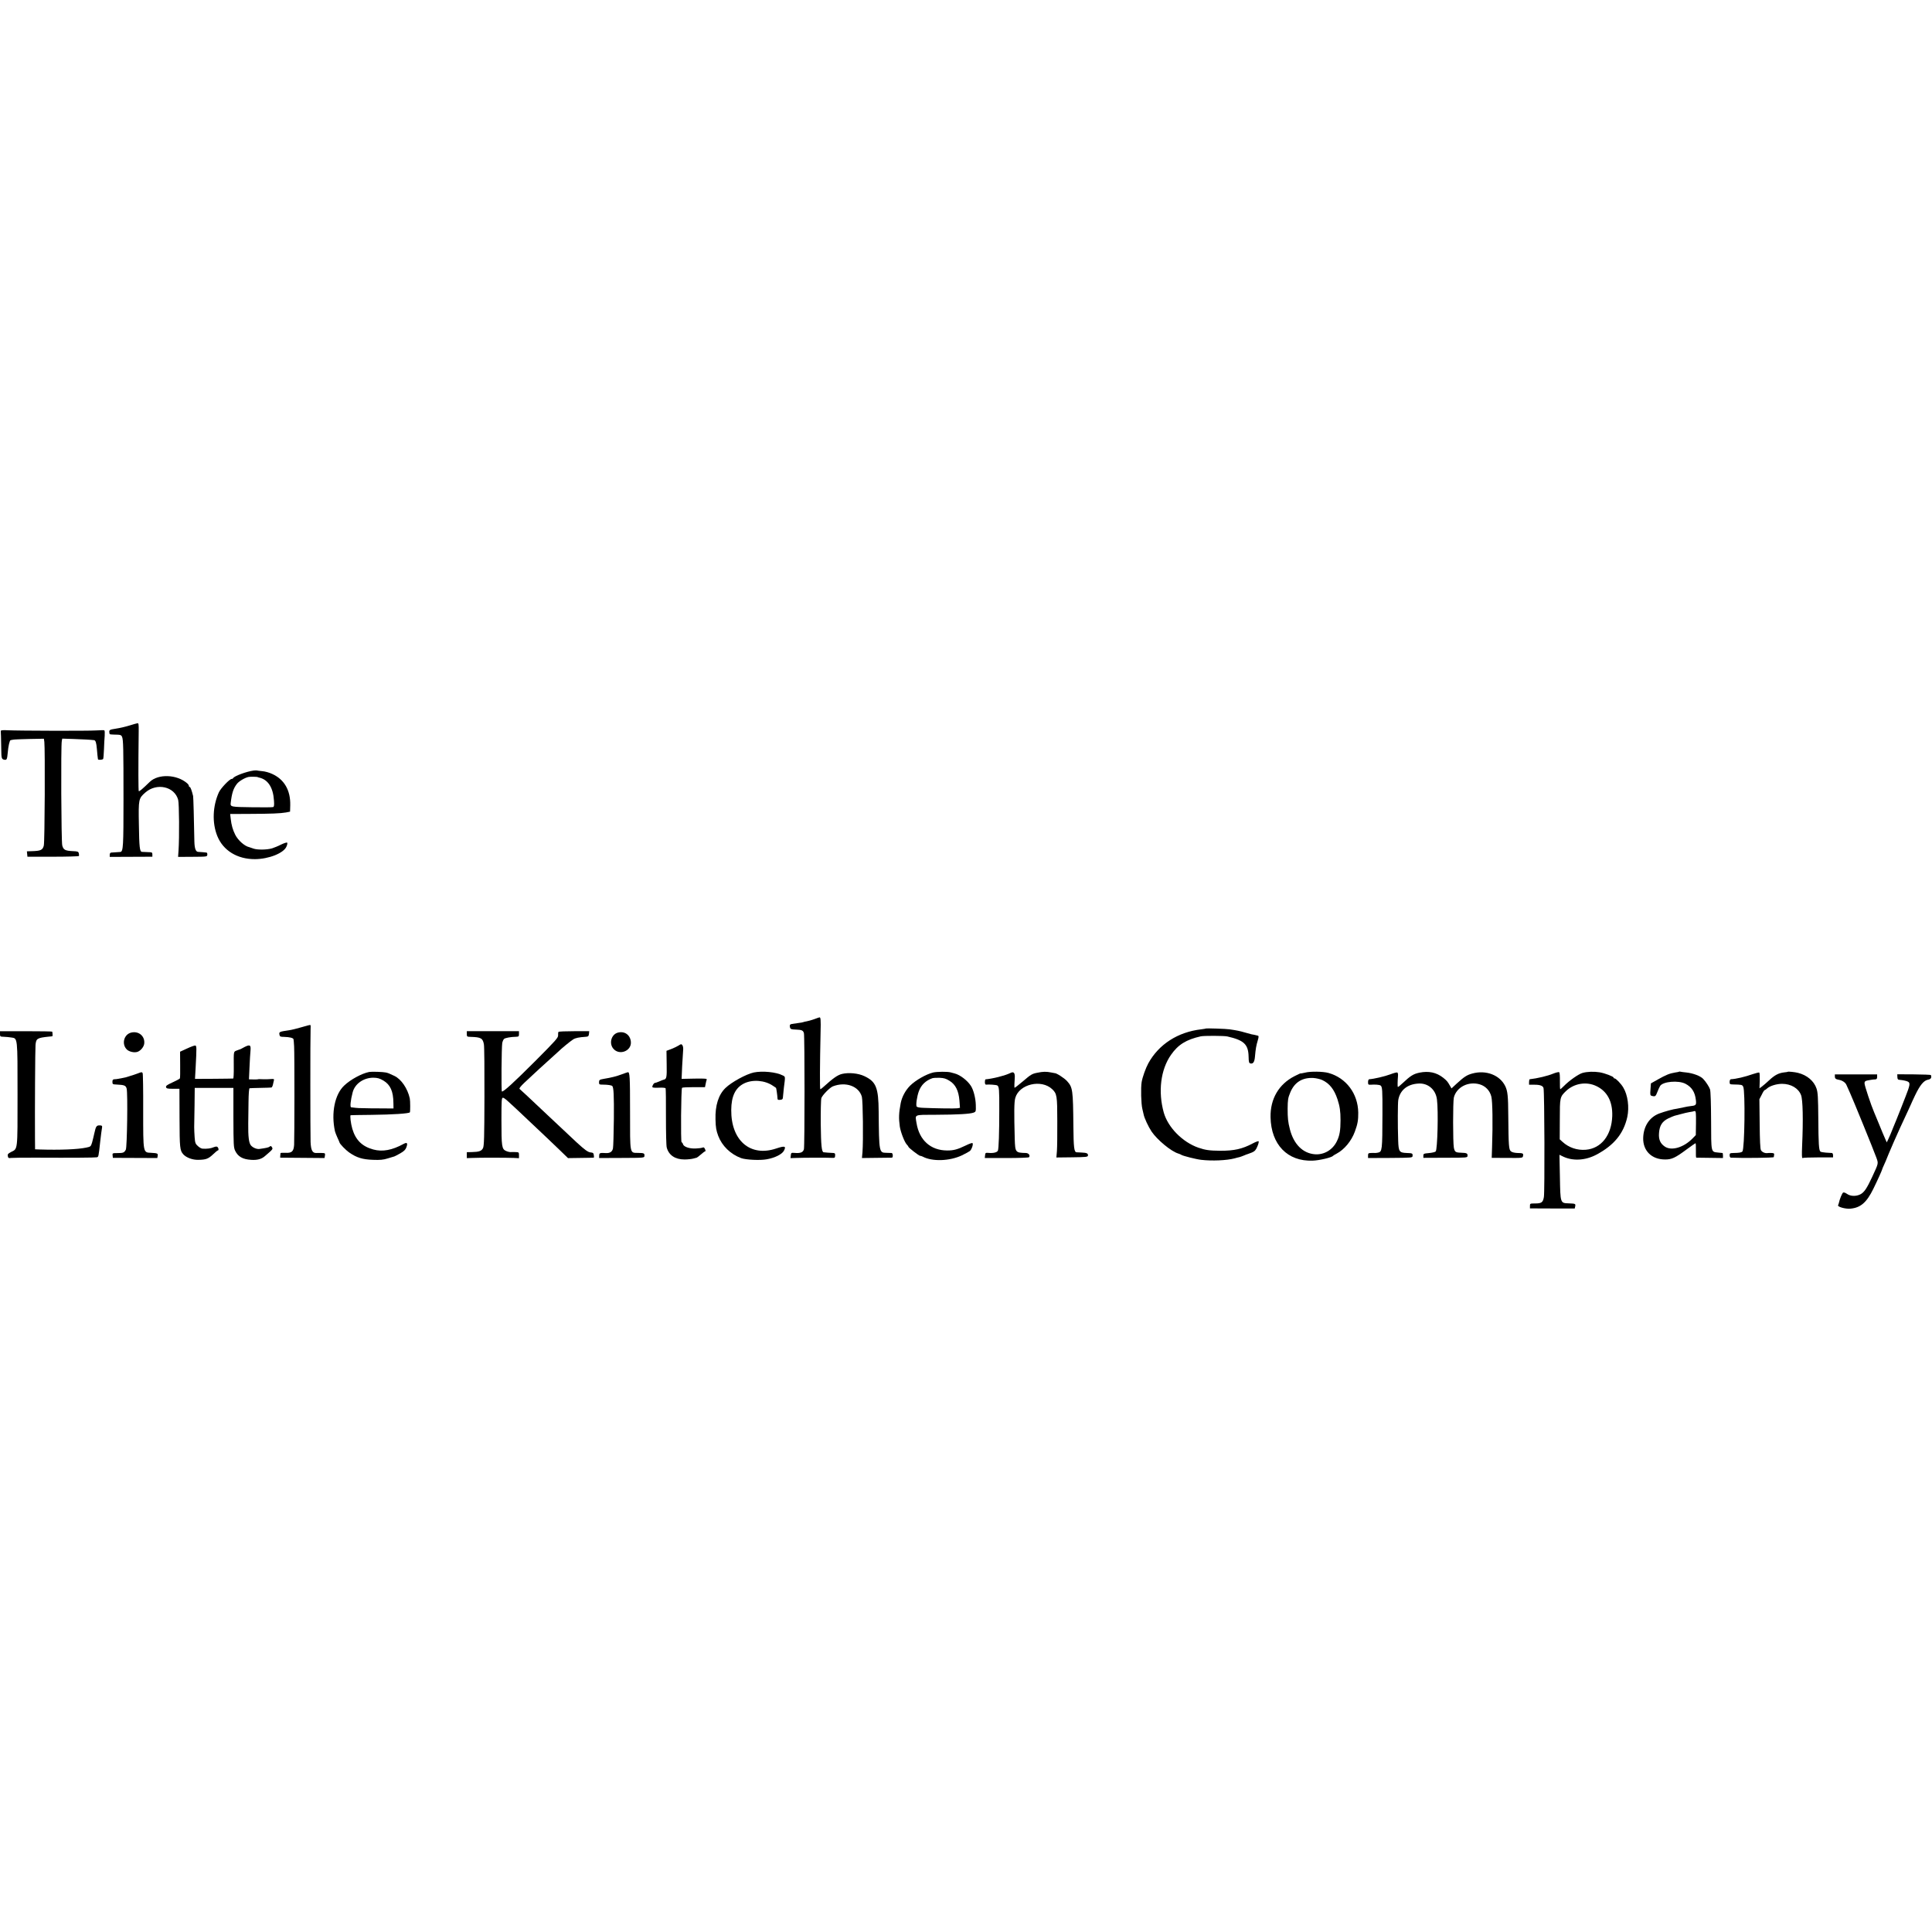 <?xml version="1.0" standalone="no"?>
<!DOCTYPE svg PUBLIC "-//W3C//DTD SVG 20010904//EN"
 "http://www.w3.org/TR/2001/REC-SVG-20010904/DTD/svg10.dtd">
<svg version="1.0" xmlns="http://www.w3.org/2000/svg"
 width="2148pt" height="2148pt" viewBox="0 0 2148 2148"
 preserveAspectRatio="xMidYMid meet">
<g transform="translate(0,2148) scale(0.1,-0.1)"
fill="#000000" stroke="none">
<path d="M1440 13414 c-41 -13 -109 -29 -151 -35 -78 -12 -80 -14 -70 -60 0
-3 20 -6 44 -6 77 -1 84 -3 94 -25 14 -33 16 -121 16 -699 0 -515 -3 -575 -34
-581 -8 -1 -39 -3 -104 -7 -9 -1 -15 -11 -15 -25 l0 -23 237 1 237 1 0 25 c0
23 -3 25 -49 26 -28 1 -57 2 -66 3 -26 2 -31 48 -35 309 -5 277 -3 285 72 351
127 111 325 67 365 -82 11 -41 14 -416 4 -563 l-5 -71 162 1 c160 1 161 1 163
24 1 12 -3 23 -9 23 -12 2 -56 6 -93 8 -27 1 -40 38 -42 117 -4 243 -11 491
-14 504 -15 61 -29 100 -37 100 -6 0 -10 6 -10 13 0 7 -9 20 -20 29 -114 99
-320 106 -414 16 -82 -80 -118 -110 -123 -104 -5 5 -6 246 -1 661 1 87 -1 95
-14 94 -7 -1 -47 -12 -88 -25z"/>
<path d="M9 13355 c0 -5 0 -32 2 -60 1 -27 2 -94 3 -147 1 -100 4 -110 36
-115 25 -4 29 4 36 78 6 73 21 139 32 140 4 0 16 3 27 5 11 3 93 6 182 8 l161
3 5 -36 c9 -74 5 -1112 -6 -1152 -12 -49 -34 -59 -125 -62 l-63 -2 3 -30 3
-30 283 0 c156 0 286 4 289 8 3 5 2 18 -1 30 -4 19 -13 22 -64 24 -88 4 -107
14 -120 64 -11 43 -16 1107 -5 1160 l5 27 126 -4 c110 -4 187 -8 228 -13 17
-2 25 -28 31 -96 4 -52 9 -95 12 -116 2 -11 51 -7 58 3 3 6 7 54 9 107 2 53 5
121 8 151 2 30 1 57 -4 60 -4 3 -46 2 -92 -1 -85 -6 -856 -4 -986 2 -43 3 -72
0 -73 -6z"/>
<path d="M2820 12913 c-78 -10 -219 -62 -228 -85 -2 -4 -9 -8 -16 -8 -23 0
-123 -105 -143 -150 -69 -154 -76 -338 -17 -485 65 -161 222 -258 419 -257
154 1 320 67 350 140 9 19 12 39 8 43 -5 5 -35 -5 -68 -21 -33 -17 -78 -35
-100 -42 -59 -17 -162 -18 -206 -3 -22 8 -43 15 -47 16 -52 11 -125 75 -157
139 -27 54 -42 106 -50 178 l-6 52 213 1 c244 1 344 5 408 16 l45 9 2 71 c4
166 -66 287 -200 348 -31 15 -81 29 -110 31 -28 3 -56 6 -62 8 -5 1 -21 0 -35
-1z m45 -73 c0 -1 7 -3 15 -5 99 -21 157 -110 166 -256 4 -51 1 -68 -9 -72 -8
-3 -115 -4 -237 -2 -233 3 -240 4 -235 48 13 110 29 160 69 212 23 30 91 70
131 77 19 4 100 2 100 -2z"/>
<path d="M9053 10149 c-28 -10 -66 -21 -84 -24 -18 -3 -35 -7 -38 -9 -3 -2
-28 -7 -56 -10 -78 -10 -84 -12 -91 -19 -3 -3 -4 -16 -1 -29 6 -21 13 -23 68
-25 64 -2 79 -10 87 -40 9 -33 9 -1258 0 -1290 -9 -35 -39 -47 -105 -41 -36 3
-38 1 -41 -28 l-3 -30 63 2 c71 3 345 4 397 1 32 -2 35 1 36 26 2 21 -3 27
-19 28 -32 1 -100 6 -109 8 -22 4 -29 74 -32 316 -1 145 2 272 7 287 12 33 94
117 128 130 142 55 288 3 322 -115 12 -43 17 -487 7 -617 l-6 -65 161 2 c89 1
166 2 172 2 15 1 12 51 -3 52 -7 0 -34 1 -59 2 -80 1 -81 4 -85 457 -2 268
-29 334 -158 395 -68 33 -175 43 -250 25 -49 -12 -100 -48 -209 -147 -14 -13
-28 -23 -32 -23 -6 0 -5 268 3 630 4 142 1 171 -12 169 -3 0 -29 -9 -58 -20z"/>
<path d="M3351 10059 c-51 -15 -112 -30 -135 -33 -111 -16 -115 -18 -109 -50
4 -21 11 -24 51 -24 62 -2 99 -11 105 -25 2 -7 5 -43 7 -82 5 -93 4 -1025 0
-1094 -5 -73 -26 -92 -97 -88 -29 1 -54 0 -54 -3 -1 -3 -2 -15 -3 -28 l-1 -23
247 -2 246 -2 5 28 c3 25 1 27 -32 28 -20 1 -47 0 -61 0 -46 -3 -63 29 -67
122 -3 102 -4 1184 0 1250 2 27 1 50 -2 51 -4 2 -48 -9 -100 -25z"/>
<path d="M13408 10045 c-2 -2 -25 -5 -53 -9 -260 -30 -472 -167 -588 -378 -29
-53 -65 -154 -74 -208 -11 -64 -6 -245 8 -300 7 -30 14 -57 14 -60 7 -39 52
-136 88 -190 62 -92 217 -221 297 -245 14 -4 30 -11 35 -15 16 -11 164 -49
220 -55 119 -14 283 -7 370 16 22 6 47 13 55 14 8 2 31 10 50 18 19 8 38 16
42 16 5 1 26 9 48 18 31 14 43 27 59 66 12 27 18 53 15 58 -3 5 -33 -6 -67
-24 -114 -61 -206 -82 -362 -81 -116 1 -163 7 -241 34 -176 61 -338 225 -385
390 -65 233 -35 478 80 642 79 114 170 170 331 206 36 8 260 7 295 -1 186 -42
234 -88 237 -225 1 -59 5 -71 19 -75 31 -8 47 15 52 78 7 82 14 122 31 178 11
36 11 49 3 52 -14 4 -71 17 -74 16 -2 0 -32 9 -69 19 -62 18 -91 24 -174 36
-37 6 -258 13 -262 9z"/>
<path d="M0 9985 c0 -29 2 -31 43 -32 23 -1 61 -4 83 -8 71 -10 69 6 69 -635
0 -635 4 -600 -74 -639 -32 -17 -38 -24 -34 -45 4 -21 9 -24 37 -20 17 2 146
4 286 3 393 -2 643 0 664 4 22 4 21 -2 41 182 7 59 15 127 20 151 2 17 -2 21
-25 22 -36 1 -44 -9 -60 -83 -7 -33 -19 -81 -26 -107 -14 -45 -16 -47 -65 -57
-94 -20 -291 -28 -516 -21 l-53 2 -1 116 c-2 328 2 1003 6 1045 7 71 17 78
150 92 17 1 33 3 36 4 5 1 5 22 0 51 -1 3 -132 5 -291 5 l-290 0 0 -30z"/>
<path d="M5190 9984 c0 -29 2 -31 43 -32 114 -3 135 -15 147 -83 5 -24 7 -287
6 -584 -1 -457 -4 -545 -16 -570 -17 -33 -43 -42 -127 -44 l-53 -1 0 -33 0
-33 63 2 c79 4 384 3 460 0 l57 -3 0 34 c0 31 -2 33 -37 34 -21 1 -45 1 -55 0
-9 -1 -32 4 -51 12 -48 21 -52 49 -52 342 0 224 2 250 16 250 17 0 44 -24 308
-274 80 -75 161 -151 180 -170 20 -18 81 -77 136 -130 l100 -97 140 2 c77 1
143 2 146 3 3 1 4 13 1 29 -3 22 -9 27 -34 29 -30 2 -67 29 -158 113 -57 53
-283 265 -325 305 -191 181 -299 281 -308 288 -8 5 11 29 54 70 86 81 242 225
298 274 24 21 58 52 75 68 42 41 135 117 169 139 26 16 64 24 142 29 25 2 30
7 33 32 l3 30 -168 0 c-92 0 -171 -3 -174 -8 -3 -4 -5 -21 -4 -38 2 -26 -27
-58 -254 -286 -242 -242 -357 -347 -371 -338 -8 5 -4 494 4 539 4 19 13 39 20
45 14 12 76 23 134 24 29 1 32 4 32 32 l0 30 -290 0 -290 0 0 -31z"/>
<path d="M1456 9999 c-81 -22 -106 -131 -44 -189 25 -23 77 -35 111 -26 35 8
74 52 80 89 13 85 -61 149 -147 126z"/>
<path d="M6865 9998 c-69 -22 -95 -118 -47 -176 66 -81 205 -28 196 75 -7 79
-73 124 -149 101z"/>
<path d="M7543 9855 c-12 -8 -47 -25 -77 -37 l-56 -21 2 -148 c3 -148 -1 -167
-33 -173 -8 -2 -31 -10 -51 -20 -21 -9 -42 -16 -47 -16 -13 0 -34 -38 -27 -48
3 -5 35 -7 72 -5 37 2 70 -1 74 -6 3 -6 5 -149 4 -318 0 -169 3 -323 9 -342
23 -85 94 -132 198 -132 35 0 79 5 97 10 18 5 35 10 38 10 3 0 24 16 46 35 22
20 44 36 49 36 5 0 4 11 -3 25 -8 18 -15 22 -27 16 -9 -4 -44 -9 -77 -10 -71
-3 -133 19 -141 49 -3 11 -10 20 -15 20 -11 0 -6 595 5 606 3 4 63 7 131 7
l124 0 7 34 c3 19 9 41 12 49 5 12 -16 14 -137 12 l-142 -3 6 140 c4 77 9 158
11 179 4 36 -7 66 -24 66 -4 0 -16 -7 -28 -15z"/>
<path d="M2078 9822 l-76 -35 1 -144 c1 -80 0 -148 -3 -153 -3 -5 -40 -25 -82
-44 -61 -28 -75 -38 -72 -53 4 -15 16 -18 77 -18 l72 0 1 -325 c1 -334 4 -361
42 -404 34 -37 104 -63 167 -61 84 1 111 11 164 61 25 24 49 44 54 44 11 0 8
25 -4 37 -8 8 -20 7 -44 -2 -31 -14 -75 -19 -122 -16 -13 0 -36 13 -53 29 -27
24 -31 35 -36 97 -3 39 -5 90 -5 115 1 25 2 133 4 240 l2 195 215 0 215 0 0
-330 c1 -305 2 -333 20 -370 31 -64 83 -94 175 -100 70 -5 117 8 155 41 93 80
92 78 76 103 -7 11 -13 12 -23 3 -12 -10 -36 -15 -113 -26 -29 -4 -70 12 -94
38 -24 26 -33 98 -31 246 0 47 2 154 3 237 1 93 6 154 12 154 6 1 60 3 120 4
61 1 115 3 122 4 6 0 14 16 18 34 4 17 8 39 11 48 3 13 -3 15 -38 12 -24 -2
-59 -3 -78 -2 -50 2 -54 2 -65 -1 -5 -1 -30 -2 -54 -1 l-43 1 6 133 c3 72 8
156 11 185 6 65 -6 72 -67 41 -23 -13 -45 -24 -48 -25 -3 0 -20 -7 -37 -13
-37 -15 -35 -3 -34 -183 1 -71 -2 -129 -6 -129 -5 -1 -102 -2 -216 -3 l-209
-1 7 125 c12 227 12 244 -5 246 -8 1 -50 -14 -92 -34z"/>
<path d="M4105 9562 c-82 -16 -208 -84 -278 -151 -105 -98 -147 -306 -103
-508 3 -12 15 -44 27 -70 12 -26 23 -50 23 -53 3 -18 69 -86 111 -115 81 -56
146 -76 262 -80 80 -3 114 0 165 16 34 11 68 21 73 22 6 2 35 17 65 34 42 24
59 41 68 67 18 48 8 59 -31 38 -127 -70 -235 -90 -337 -62 -124 34 -196 105
-233 230 -17 59 -28 149 -18 151 3 1 107 3 231 4 240 3 412 14 427 28 5 6 5
128 -1 155 -24 110 -95 214 -171 250 -57 27 -71 33 -95 38 -31 7 -158 11 -185
6z m158 -96 c77 -46 110 -119 111 -250 l1 -60 -145 1 c-80 0 -158 1 -175 2
-16 1 -37 1 -45 1 -8 -1 -33 1 -55 3 -22 3 -45 5 -51 6 -14 1 -7 77 17 167 25
95 121 162 230 162 48 -1 69 -7 112 -32z"/>
<path d="M8380 9556 c-84 -18 -248 -108 -314 -172 -78 -75 -116 -196 -111
-352 2 -87 8 -120 30 -180 43 -113 137 -204 255 -248 53 -19 211 -27 285 -13
90 16 168 55 190 94 28 53 12 58 -85 26 -288 -97 -503 88 -500 429 1 152 46
246 142 294 95 47 232 36 322 -26 17 -12 32 -22 34 -23 3 -3 15 -86 16 -113 0
-19 5 -23 30 -20 27 3 30 7 32 43 2 22 6 63 9 90 17 132 18 123 -14 139 -71
37 -225 52 -321 32z"/>
<path d="M10375 9556 c-78 -19 -194 -85 -256 -146 -52 -52 -91 -124 -105 -195
-21 -112 -23 -165 -10 -260 9 -60 52 -172 77 -199 11 -11 19 -23 19 -26 0 -10
117 -100 129 -100 6 0 19 -4 29 -9 106 -57 300 -51 437 14 39 19 78 40 88 48
20 17 41 78 29 88 -4 4 -38 -8 -76 -27 -89 -43 -134 -56 -207 -55 -182 1 -308
114 -339 304 -16 100 -35 92 215 93 245 1 381 9 420 24 25 10 26 12 24 86 -2
76 -26 168 -55 212 -39 60 -119 121 -179 137 -16 4 -37 10 -45 12 -36 10 -149
9 -195 -1z m181 -92 c68 -41 102 -111 111 -220 l6 -81 -29 -5 c-28 -4 -240 -1
-377 5 -42 1 -71 7 -76 15 -10 17 4 114 25 170 26 70 76 118 149 144 11 4 48
6 81 5 49 -2 72 -9 110 -33z"/>
<path d="M11532 9553 c-58 -11 -73 -21 -158 -94 -52 -44 -94 -77 -95 -72 -2
13 -1 55 3 106 4 57 -10 76 -45 59 -39 -18 -56 -24 -137 -46 -46 -12 -112 -24
-142 -26 -5 0 -8 -14 -8 -30 0 -19 5 -30 13 -29 31 4 113 -2 125 -9 20 -13 23
-44 22 -272 0 -258 -6 -429 -15 -452 -8 -20 -50 -31 -102 -26 -36 3 -38 1 -41
-27 l-3 -30 243 0 c134 0 246 4 249 9 15 20 -4 46 -35 47 -117 3 -119 6 -124
156 -8 298 -7 411 6 456 43 154 290 212 411 97 52 -50 56 -75 56 -355 1 -143
-1 -292 -4 -332 l-6 -72 174 2 c157 2 174 4 177 19 3 24 -13 32 -71 34 -27 1
-53 2 -57 3 -26 4 -32 56 -34 286 -4 410 -7 435 -71 506 -31 34 -120 91 -138
88 -3 0 -20 3 -37 7 -54 11 -90 11 -156 -3z"/>
<path d="M14508 9554 c-27 -6 -48 -10 -48 -8 0 2 -31 -12 -68 -31 -174 -89
-270 -252 -266 -456 6 -305 189 -494 469 -483 72 2 212 35 225 53 3 3 21 15
41 25 85 45 164 140 202 244 31 83 39 129 38 212 -3 211 -134 386 -331 441
-61 17 -204 19 -262 3z m193 -82 c81 -38 132 -103 169 -213 26 -80 34 -132 34
-234 0 -111 -10 -171 -40 -232 -47 -98 -144 -155 -248 -146 -133 12 -233 113
-275 278 -21 82 -25 123 -25 230 1 96 4 118 29 178 46 113 133 168 256 162 31
-2 76 -12 100 -23z"/>
<path d="M15781 9554 c-67 -14 -100 -35 -186 -116 -27 -26 -51 -45 -54 -43 -4
4 -3 65 2 124 2 18 -2 35 -8 37 -6 3 -40 -6 -76 -20 -64 -24 -185 -52 -236
-55 -8 -1 -13 -14 -13 -32 0 -27 3 -30 28 -29 49 4 97 0 110 -8 21 -14 23 -46
22 -322 -1 -399 -3 -415 -49 -425 -15 -3 -32 -5 -37 -4 -5 1 -24 1 -41 0 -29
-1 -33 -4 -33 -28 l0 -28 247 1 c245 2 247 2 248 23 2 28 -2 30 -65 32 -83 3
-91 15 -95 139 -6 170 -5 412 1 450 19 109 100 176 224 183 106 7 192 -66 206
-176 17 -128 6 -559 -14 -579 -7 -7 -41 -15 -75 -18 -57 -5 -62 -7 -62 -29 l0
-24 245 1 c242 0 245 1 246 21 2 28 -8 33 -72 35 -62 2 -70 8 -80 56 -11 59
-11 511 0 558 30 116 162 183 288 146 64 -19 113 -70 129 -137 13 -53 17 -297
8 -556 l-4 -124 172 -1 c171 -1 172 -1 176 22 6 29 -1 32 -63 33 -31 1 -59 8
-71 18 -24 19 -27 58 -30 401 -1 212 -7 270 -34 325 -60 122 -212 181 -364
140 -61 -16 -93 -37 -176 -113 l-57 -53 -17 29 c-27 48 -35 57 -76 90 -75 59
-161 77 -264 56z"/>
<path d="M17270 9544 c-61 -26 -180 -54 -262 -63 -5 -1 -8 -14 -8 -31 l0 -30
64 0 c60 0 92 -13 97 -38 11 -53 14 -1151 4 -1210 -10 -60 -26 -72 -96 -72
-58 0 -59 -1 -59 -27 l0 -28 249 -1 249 0 5 23 c6 30 3 31 -72 34 -94 3 -93 0
-98 295 l-5 245 29 -14 c111 -58 255 -52 383 16 195 104 301 234 342 417 24
110 6 246 -45 330 -25 42 -81 100 -96 100 -6 0 -11 4 -11 9 0 12 -96 49 -155
59 -63 10 -138 8 -191 -7 -43 -12 -149 -86 -207 -146 -19 -19 -37 -35 -40 -35
-3 0 -5 41 -4 91 1 51 -2 94 -8 98 -5 4 -35 -3 -65 -15z m474 -137 c124 -57
186 -172 181 -335 -7 -214 -123 -361 -294 -375 -96 -8 -189 24 -258 87 l-32
29 1 221 c0 245 1 250 68 315 89 85 223 109 334 58z"/>
<path d="M18668 9565 c-1 -2 -21 -6 -43 -9 -61 -10 -102 -26 -190 -76 l-80
-45 -5 -67 c-5 -61 -3 -67 15 -72 37 -10 43 -6 61 42 10 26 24 57 31 68 31 50
203 65 281 25 71 -37 107 -92 117 -183 6 -53 1 -59 -54 -65 -20 -2 -56 -8 -81
-14 -25 -6 -58 -12 -73 -15 -45 -5 -137 -31 -200 -54 -109 -41 -175 -143 -178
-273 -3 -141 94 -238 242 -238 74 -1 115 18 240 111 52 38 97 70 100 70 3 0 5
-36 4 -80 -1 -44 0 -80 4 -81 3 0 72 -1 152 -2 l145 -2 0 28 c0 15 -2 27 -5
28 -3 0 -26 3 -51 5 -78 9 -75 -5 -76 352 -1 199 -5 330 -12 351 -10 29 -47
86 -77 117 -31 32 -112 62 -185 70 -30 3 -60 7 -67 9 -6 2 -13 2 -15 0z m188
-572 l-2 -133 -37 -38 c-98 -100 -233 -140 -307 -90 -51 34 -71 80 -65 151 6
83 35 129 102 162 30 14 62 28 71 30 10 2 42 11 72 19 30 9 73 18 95 22 22 3
41 7 43 8 1 2 8 3 16 3 11 0 13 -26 12 -134z"/>
<path d="M19877 9564 c-1 -2 -20 -5 -42 -7 -60 -7 -104 -30 -165 -87 -30 -28
-67 -60 -82 -71 l-26 -19 3 85 c1 47 -1 87 -5 90 -4 3 -34 -4 -66 -15 -97 -34
-192 -56 -251 -59 -7 -1 -13 -14 -13 -29 0 -26 3 -28 38 -29 98 -2 101 -3 113
-25 24 -44 16 -695 -9 -720 -12 -12 -33 -16 -99 -17 -39 -1 -43 -3 -43 -26 0
-14 6 -25 13 -26 134 -6 477 -2 478 6 0 6 2 18 4 28 2 13 -4 17 -28 18 -18 1
-38 1 -46 -1 -28 -4 -61 11 -73 33 -8 15 -12 104 -14 294 l-3 272 26 50 c13
28 28 51 32 51 4 0 16 8 27 18 31 29 106 52 167 52 99 0 182 -49 211 -125 20
-51 25 -276 12 -563 -4 -99 -3 -141 4 -137 6 4 85 7 175 7 l165 0 0 24 c0 13
-6 24 -12 25 -7 1 -37 3 -67 4 -29 2 -57 7 -62 12 -17 17 -21 86 -23 363 -2
241 -5 293 -20 338 -28 83 -105 149 -206 174 -34 9 -108 16 -113 12z"/>
<path d="M1530 9545 c-35 -13 -57 -20 -75 -25 -5 -1 -19 -6 -31 -10 -11 -5
-38 -11 -60 -15 -21 -4 -46 -8 -54 -10 -8 -2 -25 -4 -37 -4 -18 -1 -23 -7 -23
-29 0 -27 3 -28 48 -30 85 -4 101 -11 110 -45 14 -50 5 -652 -9 -679 -18 -33
-28 -38 -92 -38 -57 0 -58 -1 -55 -26 l3 -27 247 -1 247 -1 4 23 c5 28 -1 31
-73 35 -90 4 -88 -7 -88 471 1 222 -2 409 -6 415 -9 14 -12 13 -56 -4z"/>
<path d="M6911 9535 c-59 -22 -114 -36 -200 -50 -46 -8 -51 -12 -51 -40 0 -22
4 -24 48 -24 48 0 91 -7 99 -15 16 -15 20 -106 18 -367 -2 -163 -6 -310 -10
-327 -8 -37 -33 -54 -78 -52 -67 4 -74 2 -75 -27 l-1 -28 251 1 c251 1 252 1
253 23 2 29 -5 32 -70 33 -95 2 -90 -25 -90 462 0 390 -3 438 -25 435 -3 0
-34 -11 -69 -24z"/>
<path d="M20400 9513 c0 -25 9 -32 48 -39 37 -7 71 -31 81 -57 5 -12 22 -51
39 -87 36 -79 261 -631 292 -717 26 -71 27 -62 -45 -218 -59 -127 -89 -172
-132 -194 -49 -24 -110 -22 -149 6 -17 12 -35 18 -42 14 -11 -6 -39 -74 -47
-114 -2 -9 -6 -21 -9 -26 -11 -18 81 -44 136 -39 114 10 181 68 256 221 50
102 96 205 98 216 0 3 9 24 19 46 10 22 19 42 20 45 5 15 52 127 91 216 29 68
113 251 157 344 17 36 31 67 32 70 1 3 21 48 46 100 55 115 97 167 145 176 32
6 42 22 32 51 -2 4 -87 7 -189 8 l-185 1 1 -31 c1 -24 6 -30 26 -31 13 -1 35
-4 49 -7 66 -14 71 -24 44 -104 -14 -42 -137 -354 -167 -423 -6 -14 -11 -27
-12 -30 -5 -14 -28 -69 -42 -98 l-16 -33 -19 43 c-11 24 -40 93 -64 153 -25
61 -51 124 -58 140 -32 73 -106 295 -106 319 0 26 6 30 70 40 14 3 35 5 48 5
17 1 22 7 22 29 l0 27 -235 0 -235 0 0 -22z"/>
</g>
</svg>
